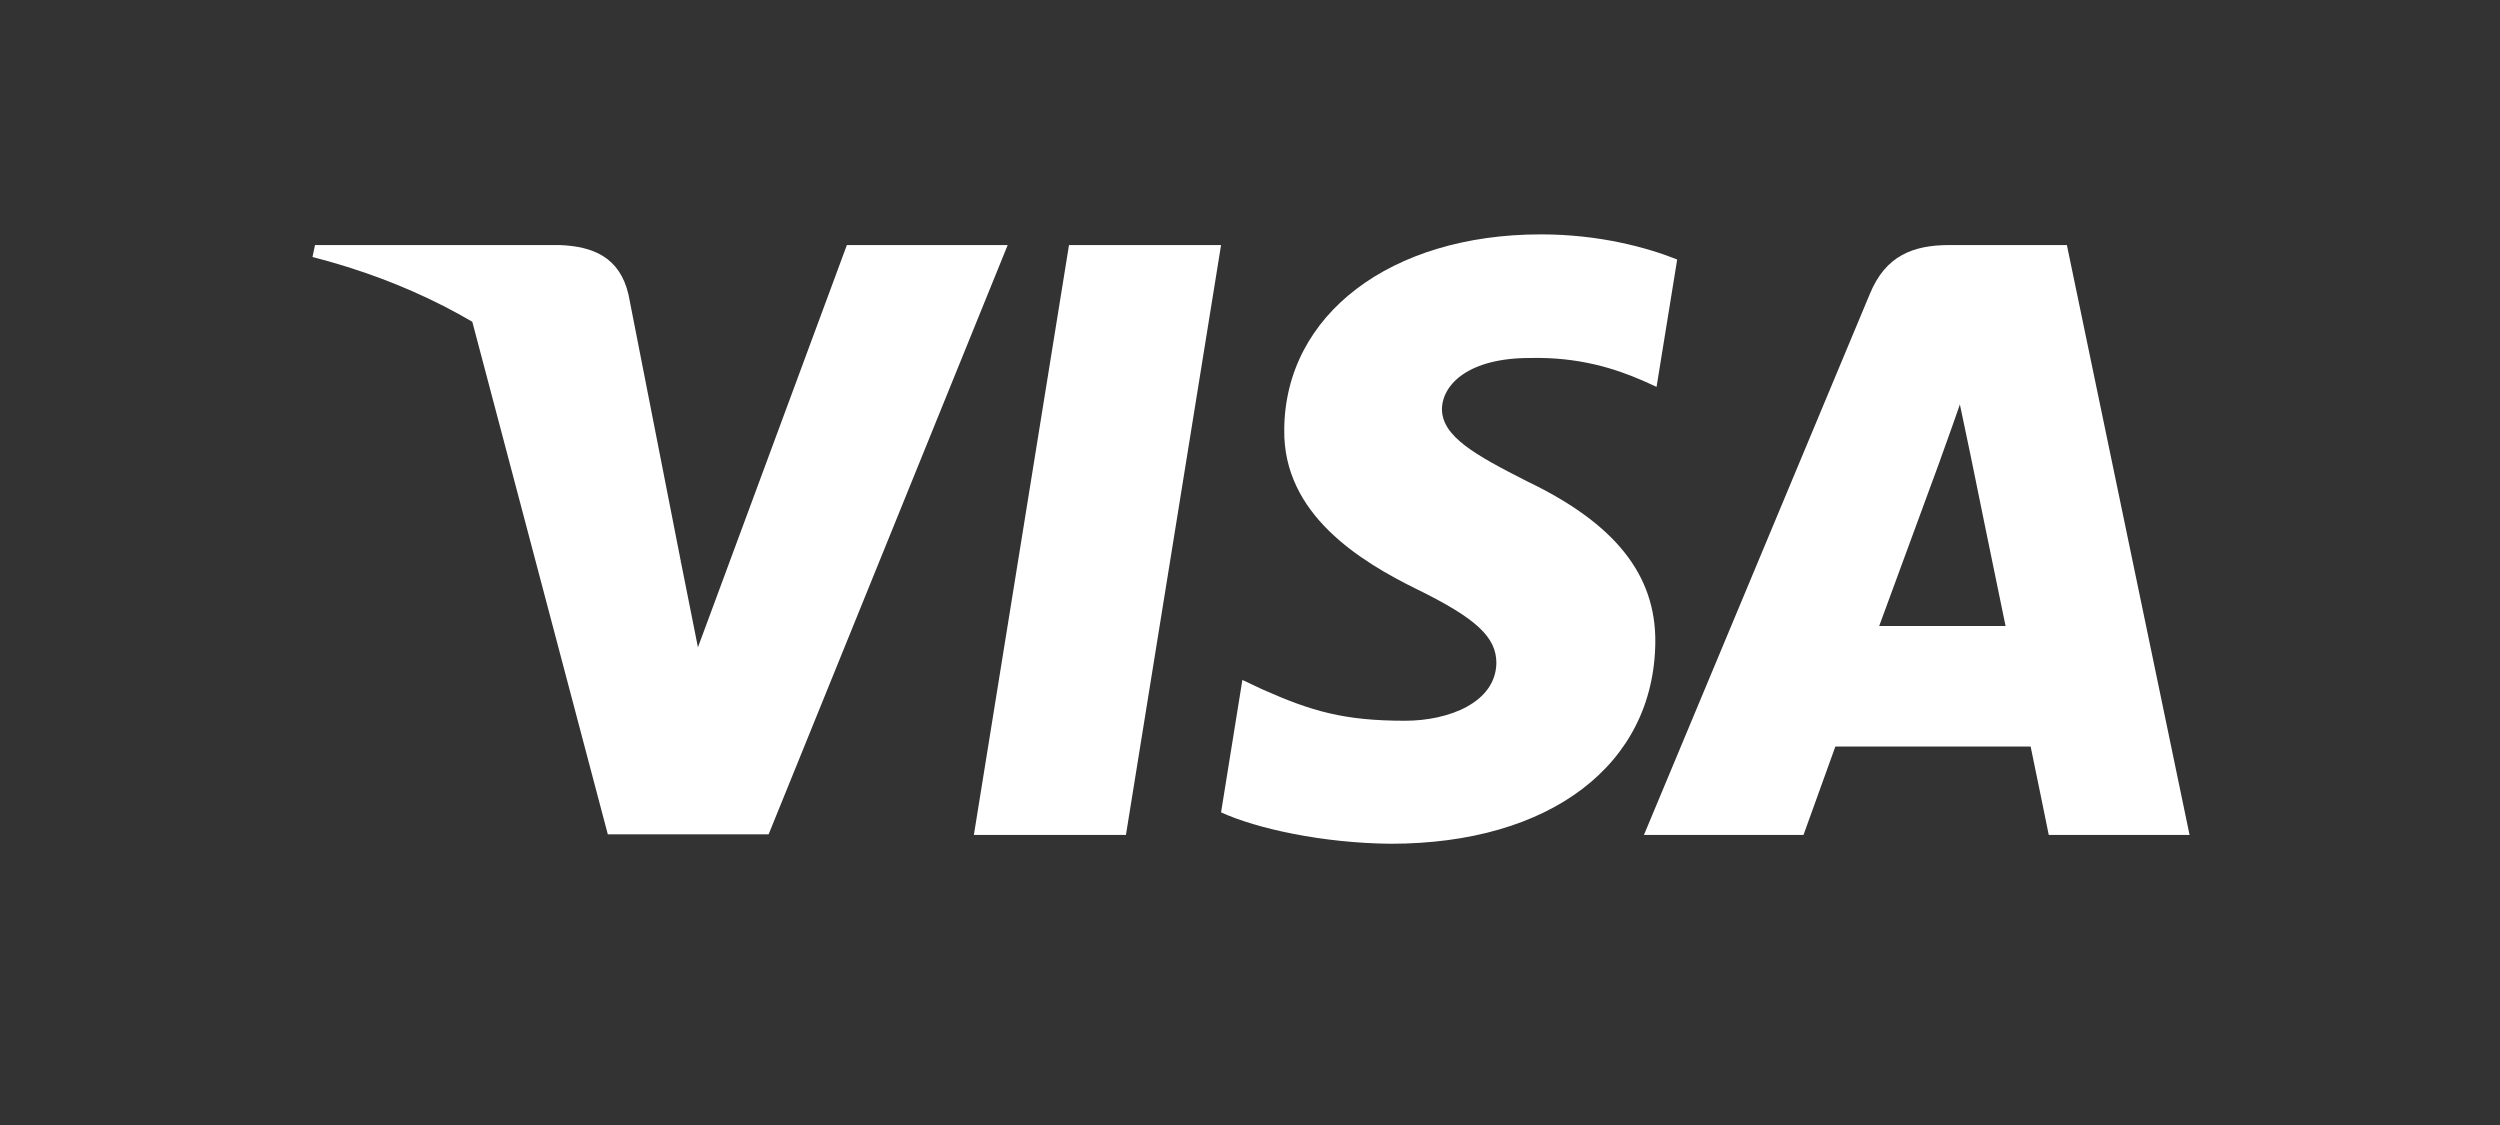 <svg width="40" height="18" viewBox="0 0 40 18" fill="none" xmlns="http://www.w3.org/2000/svg">
<rect x="0" y="0" width="40" height="18" fill="#333333" stroke="none"/>
<path d="M18.015 13.359H15.582L17.104 3.921H19.537L18.015 13.359Z" fill="white"/>
<path d="M26.835 4.152C26.356 3.961 25.594 3.75 24.653 3.75C22.251 3.75 20.559 5.035 20.548 6.873C20.528 8.228 21.76 8.981 22.681 9.433C23.622 9.895 23.942 10.196 23.942 10.608C23.932 11.24 23.181 11.532 22.481 11.532C21.509 11.532 20.989 11.382 20.198 11.03L19.878 10.879L19.537 12.998C20.108 13.258 21.159 13.49 22.251 13.5C24.803 13.5 26.465 12.235 26.485 10.277C26.495 9.202 25.845 8.379 24.443 7.706C23.592 7.274 23.071 6.983 23.071 6.541C23.081 6.14 23.512 5.728 24.472 5.728C25.263 5.708 25.844 5.899 26.285 6.09L26.505 6.19L26.835 4.152Z" fill="white"/>
<path d="M30.067 10.016C30.267 9.474 31.038 7.375 31.038 7.375C31.028 7.395 31.238 6.823 31.358 6.471L31.529 7.285C31.529 7.285 31.989 9.544 32.089 10.016C31.709 10.016 30.548 10.016 30.067 10.016ZM33.07 3.921H31.188C30.608 3.921 30.167 4.092 29.917 4.704L26.303 13.359H28.856C28.856 13.359 29.276 12.194 29.366 11.944C29.646 11.944 32.13 11.944 32.49 11.944C32.56 12.275 32.78 13.359 32.78 13.359H35.033L33.07 3.921Z" fill="white"/>
<path d="M13.55 3.921L11.167 10.357L10.907 9.052C10.466 7.546 9.085 5.909 7.543 5.096L9.725 13.349H12.298L16.123 3.921H13.55Z" fill="white"/>
<path d="M8.955 3.921H5.04L5 4.112C8.054 4.895 10.076 6.783 10.907 9.052L10.056 4.714C9.916 4.112 9.485 3.941 8.955 3.921Z" fill="white"/>
</svg>
